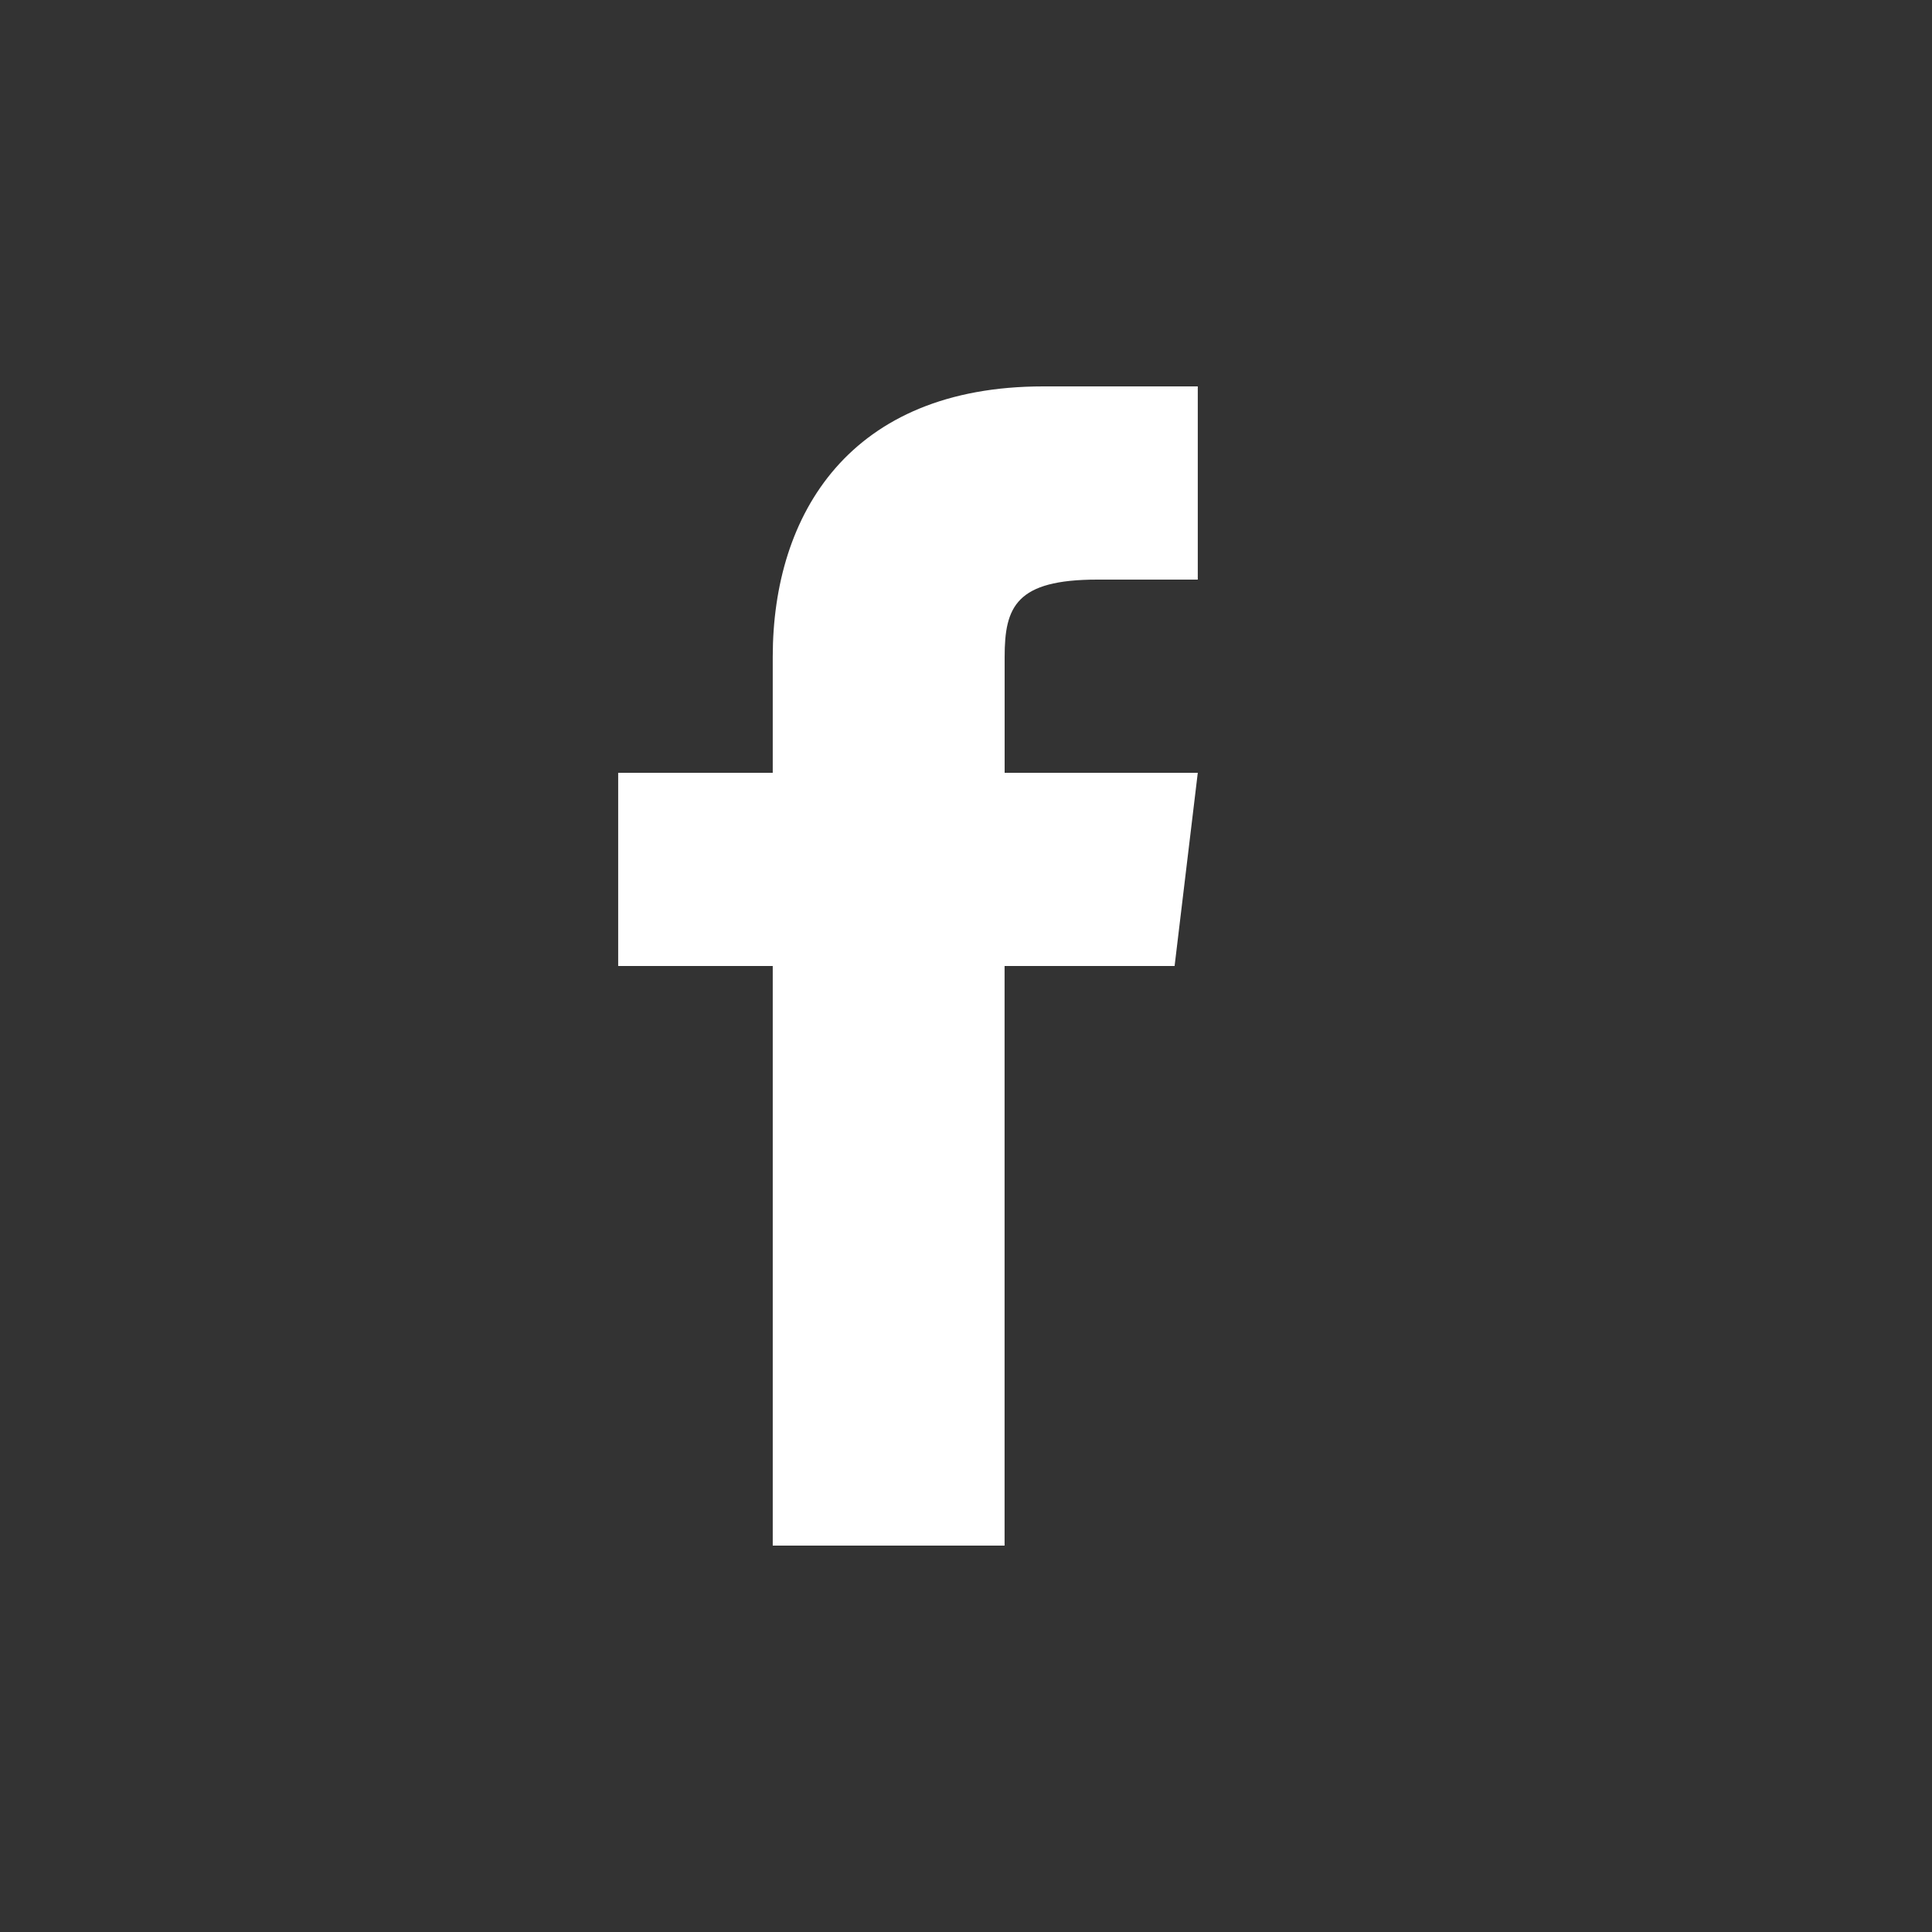 <svg width="32" height="32" fill="none" xmlns="http://www.w3.org/2000/svg"><rect width="100%" height="100%" fill="#333333" stroke="none"/><path d="M16.64 12.8v-1.92c0-.832.191-1.28 1.535-1.28h1.664V6.4h-2.56c-3.2 0-4.48 2.112-4.48 4.48v1.92h-2.56V16h2.56v9.6h3.84V16h2.816l.384-3.2h-3.2z" fill="#fff"/></svg>